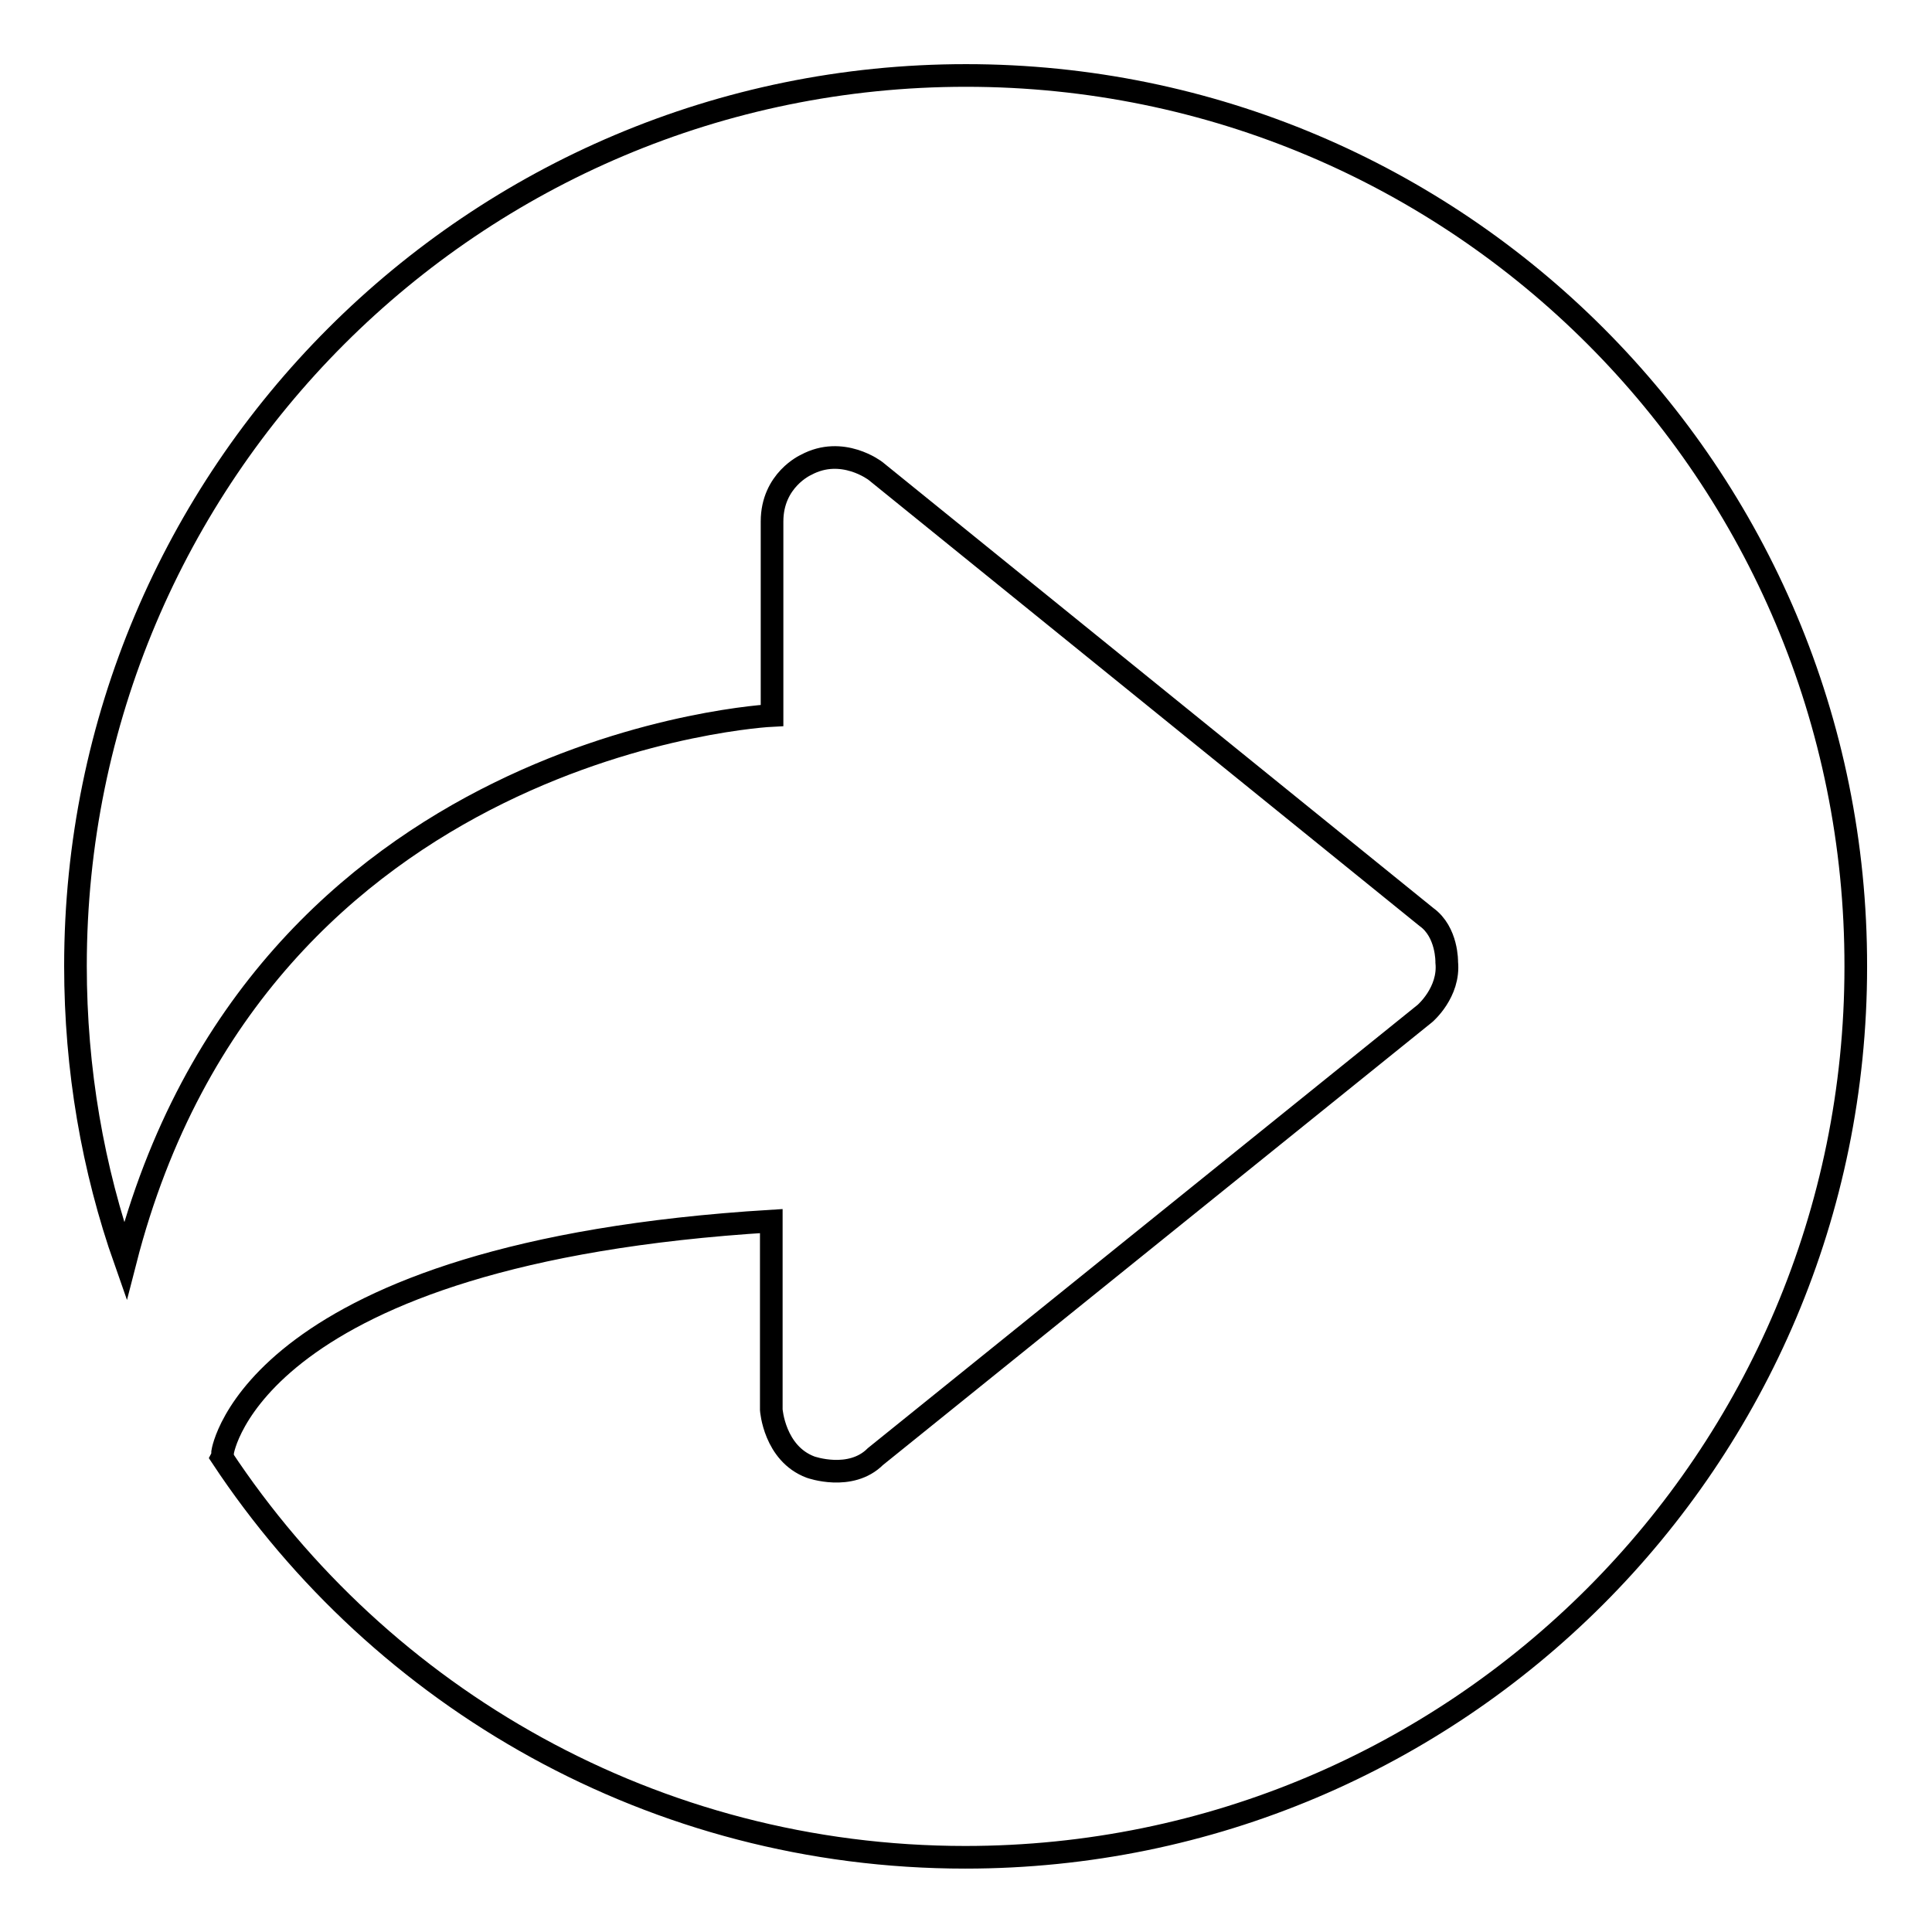 <?xml version="1.0" encoding="utf-8"?>
<!-- Svg Vector Icons : http://www.onlinewebfonts.com/icon -->
<!DOCTYPE svg PUBLIC "-//W3C//DTD SVG 1.1//EN" "http://www.w3.org/Graphics/SVG/1.1/DTD/svg11.dtd">
<svg version="1.1" xmlns="http://www.w3.org/2000/svg" xmlns:xlink="http://www.w3.org/1999/xlink" x="0px" y="0px" viewBox="0 0 256 256" enable-background="new 0 0 256 256" xml:space="preserve">
<g><g><path stroke-width="3" fill-opacity="0" stroke="#000000"  d="M128,10C62.8,10,10,62.8,10,128c0,13.7,2.3,26.9,6.6,39.1c17.7-69,85.7-72.3,85.7-72.3V69.1c0-5.5,4.5-7.5,4.5-7.5c4.8-2.6,9.2,0.8,9.2,0.8l73,59.1c2.8,2,2.7,6,2.7,6c0.4,4-2.9,6.8-2.9,6.8L116,193c-3.3,3.3-8.6,1.4-8.6,1.4c-4.8-1.8-5.2-7.6-5.2-7.6v-25c-68.8,4.2-72.7,30.6-72.7,30.6c0,0.3,0,0.5-0.1,0.7c21.1,31.9,57.3,53,98.5,53c65.2,0,118-52.8,118-118C246,62.8,193.2,10,128,10z"/></g></g>
</svg>